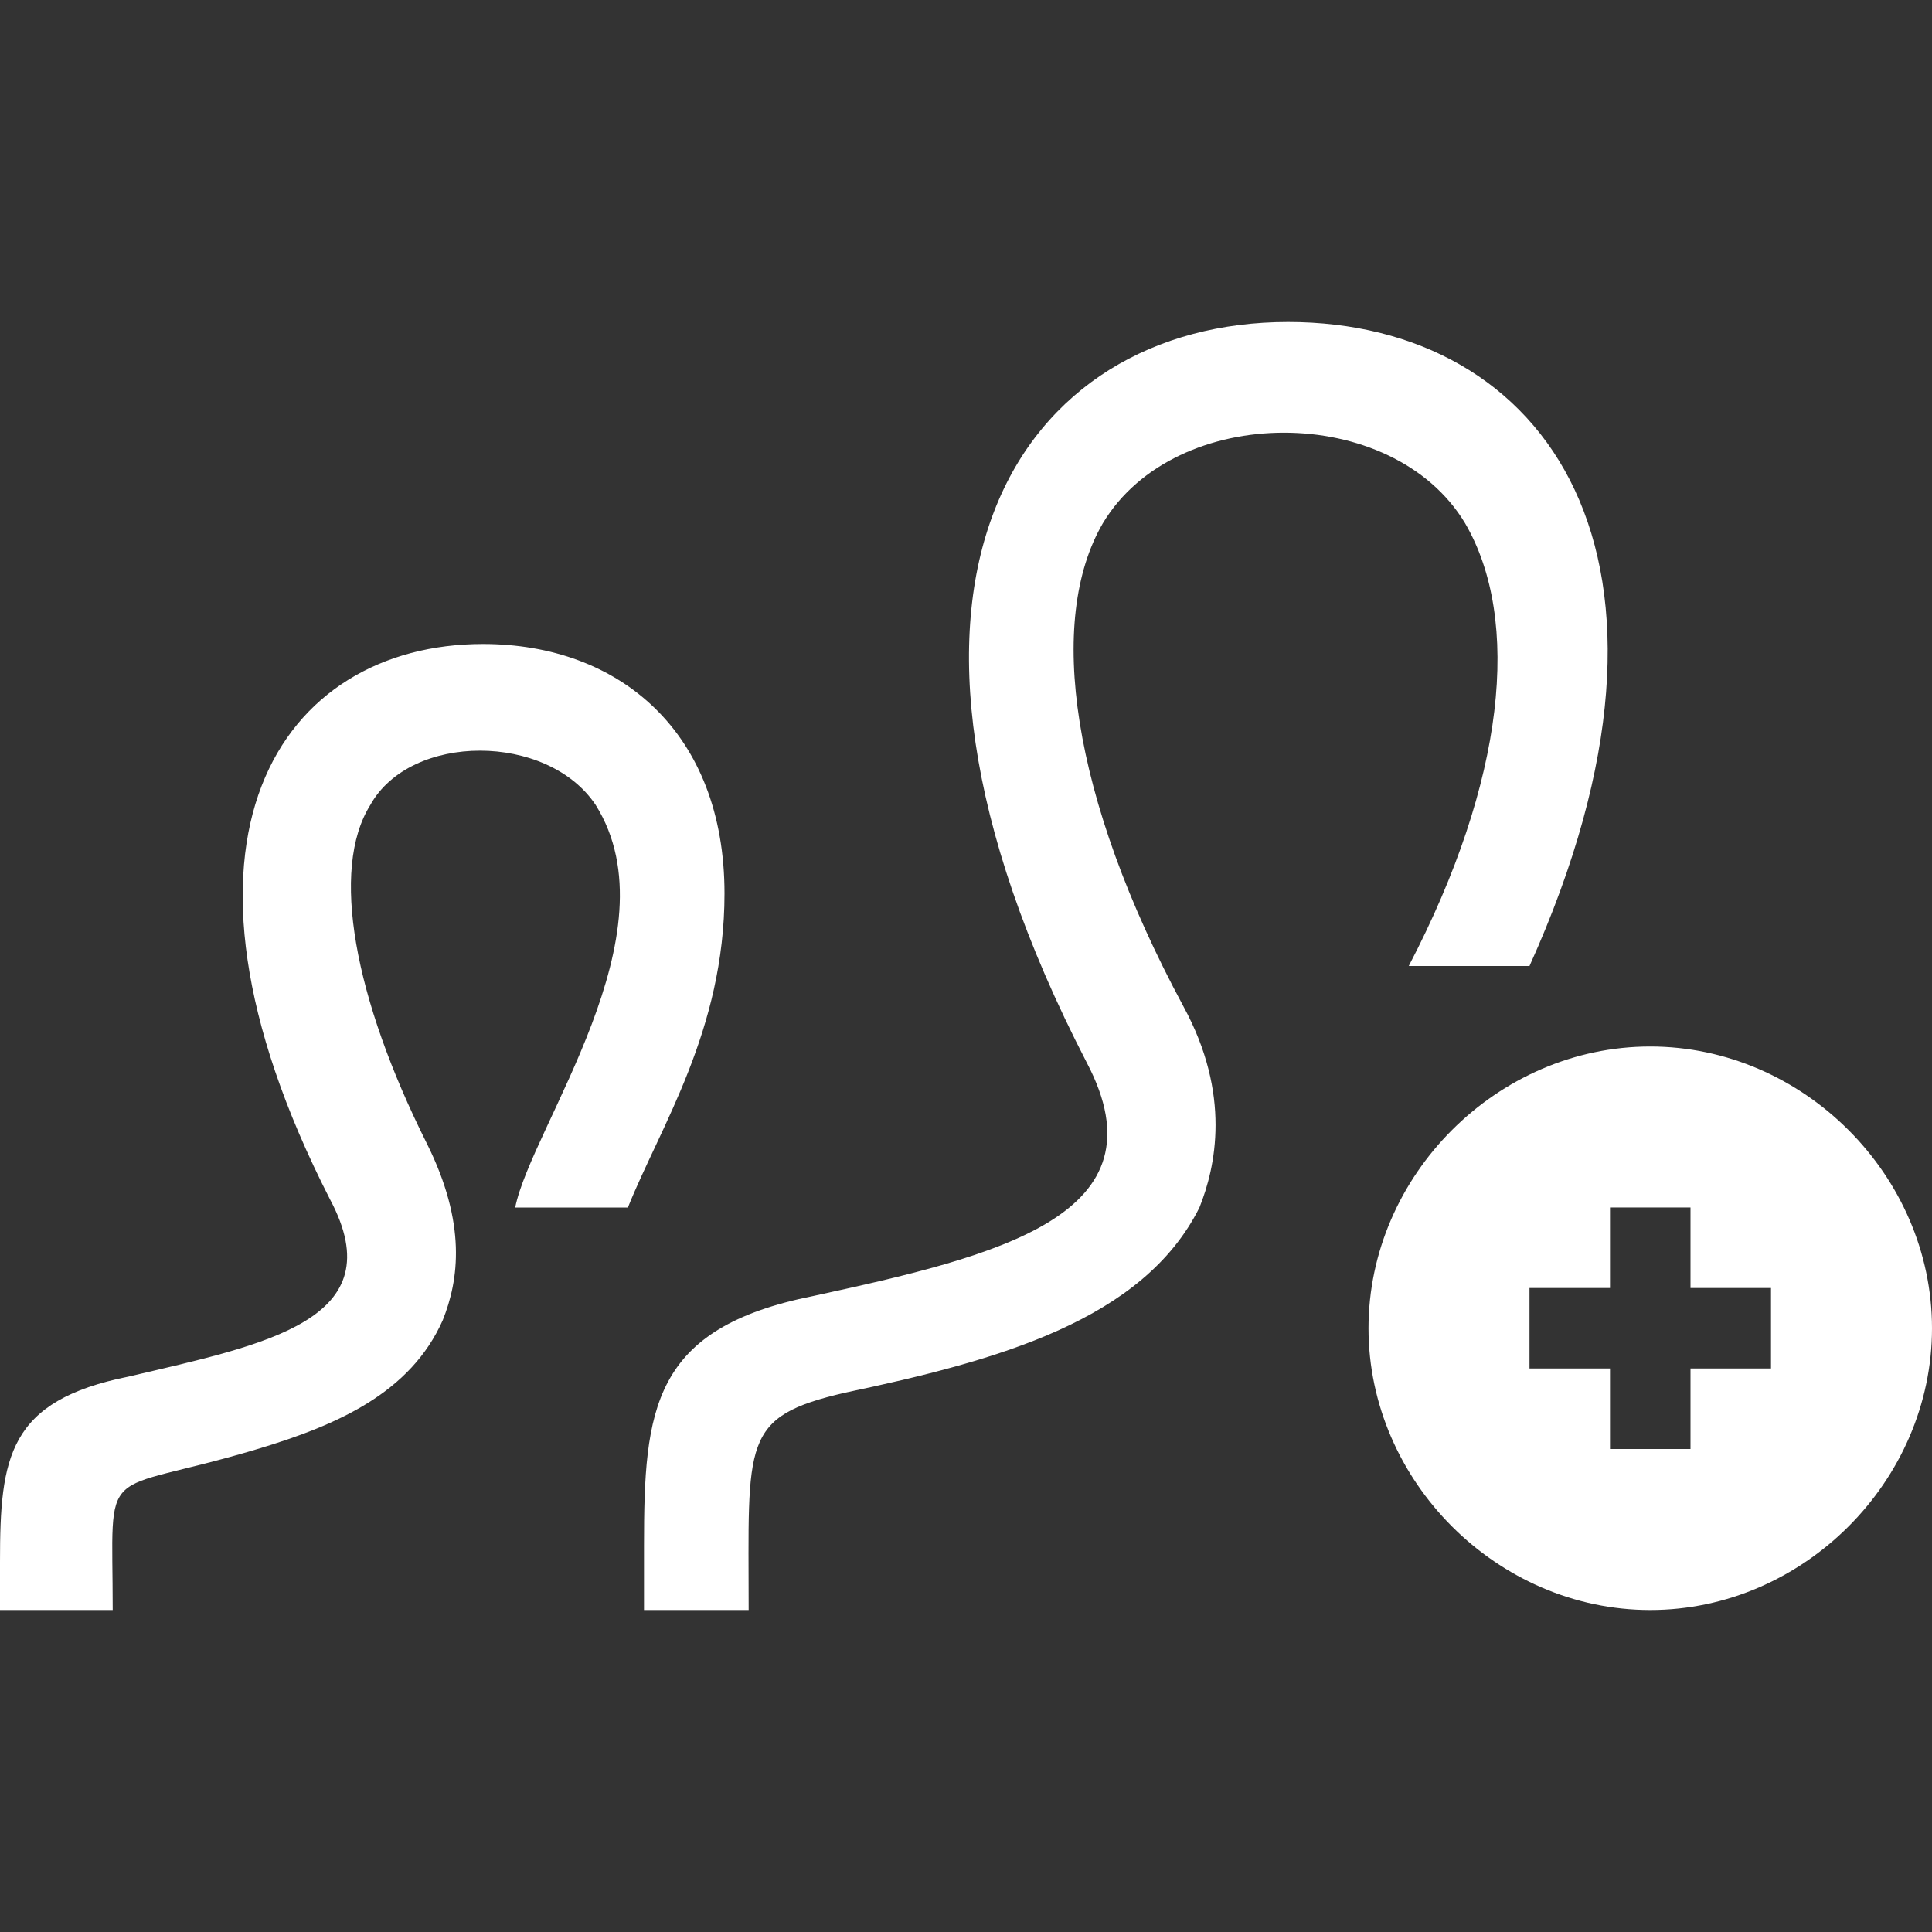 <?xml version="1.0" encoding="utf-8"?>
<!-- Generator: Adobe Illustrator 26.4.1, SVG Export Plug-In . SVG Version: 6.00 Build 0)  -->
<svg version="1.1" id="Слой_1" xmlns="http://www.w3.org/2000/svg" xmlns:xlink="http://www.w3.org/1999/xlink" x="0px" y="0px"
	 viewBox="0 0 24 24" style="enable-background:new 0 0 24 24;" xml:space="preserve">
<rect x="0" y="0" width="24" height="24" fill="#333333" stroke="none"/>
<style type="text/css">
	.st0{fill:#FFFFFF;}
</style>
<path class="st0" d="M20.5,13c-1.9,0-3.5,1.6-3.5,3.5s1.6,3.5,3.5,3.5s3.5-1.6,3.5-3.5S22.4,13,20.5,13z M22,17h-1v1h-1v-1h-1v-1h1
	v-1h1v1h1V17z M9,11.1C9,12.8,8.2,14,7.8,15H6.4c0.2-1,2-3.4,1-5c-0.6-0.9-2.3-0.9-2.8,0c-0.5,0.8-0.2,2.4,0.7,4.2
	c0.5,1,0.4,1.7,0.2,2.2c-0.4,0.9-1.3,1.3-2.3,1.6c-2,0.6-1.8,0.1-1.8,2H0l0-0.6c0-1.3,0.1-2,1.6-2.3c1.7-0.4,3.3-0.7,2.5-2.2
	C1.8,10.4,3.5,8,6,8C7.7,8,9,9.1,9,11.1z M14.7,12.5c0.6,1.1,0.4,2,0.2,2.5c-0.7,1.4-2.5,1.9-4.4,2.3c-1.3,0.3-1.2,0.6-1.2,2.7H8
	l0-0.8c0-1.7,0.1-2.7,2.1-3.1c2.3-0.5,4.4-1,3.4-2.9C10.4,7.2,12.7,4,16,4c3.2,0,5.3,2.9,3,8h-1.5c1.2-2.3,1.4-4.3,0.7-5.5
	c-0.9-1.5-3.6-1.5-4.5,0C13,7.7,13.3,9.9,14.7,12.5z"/>
</svg>

